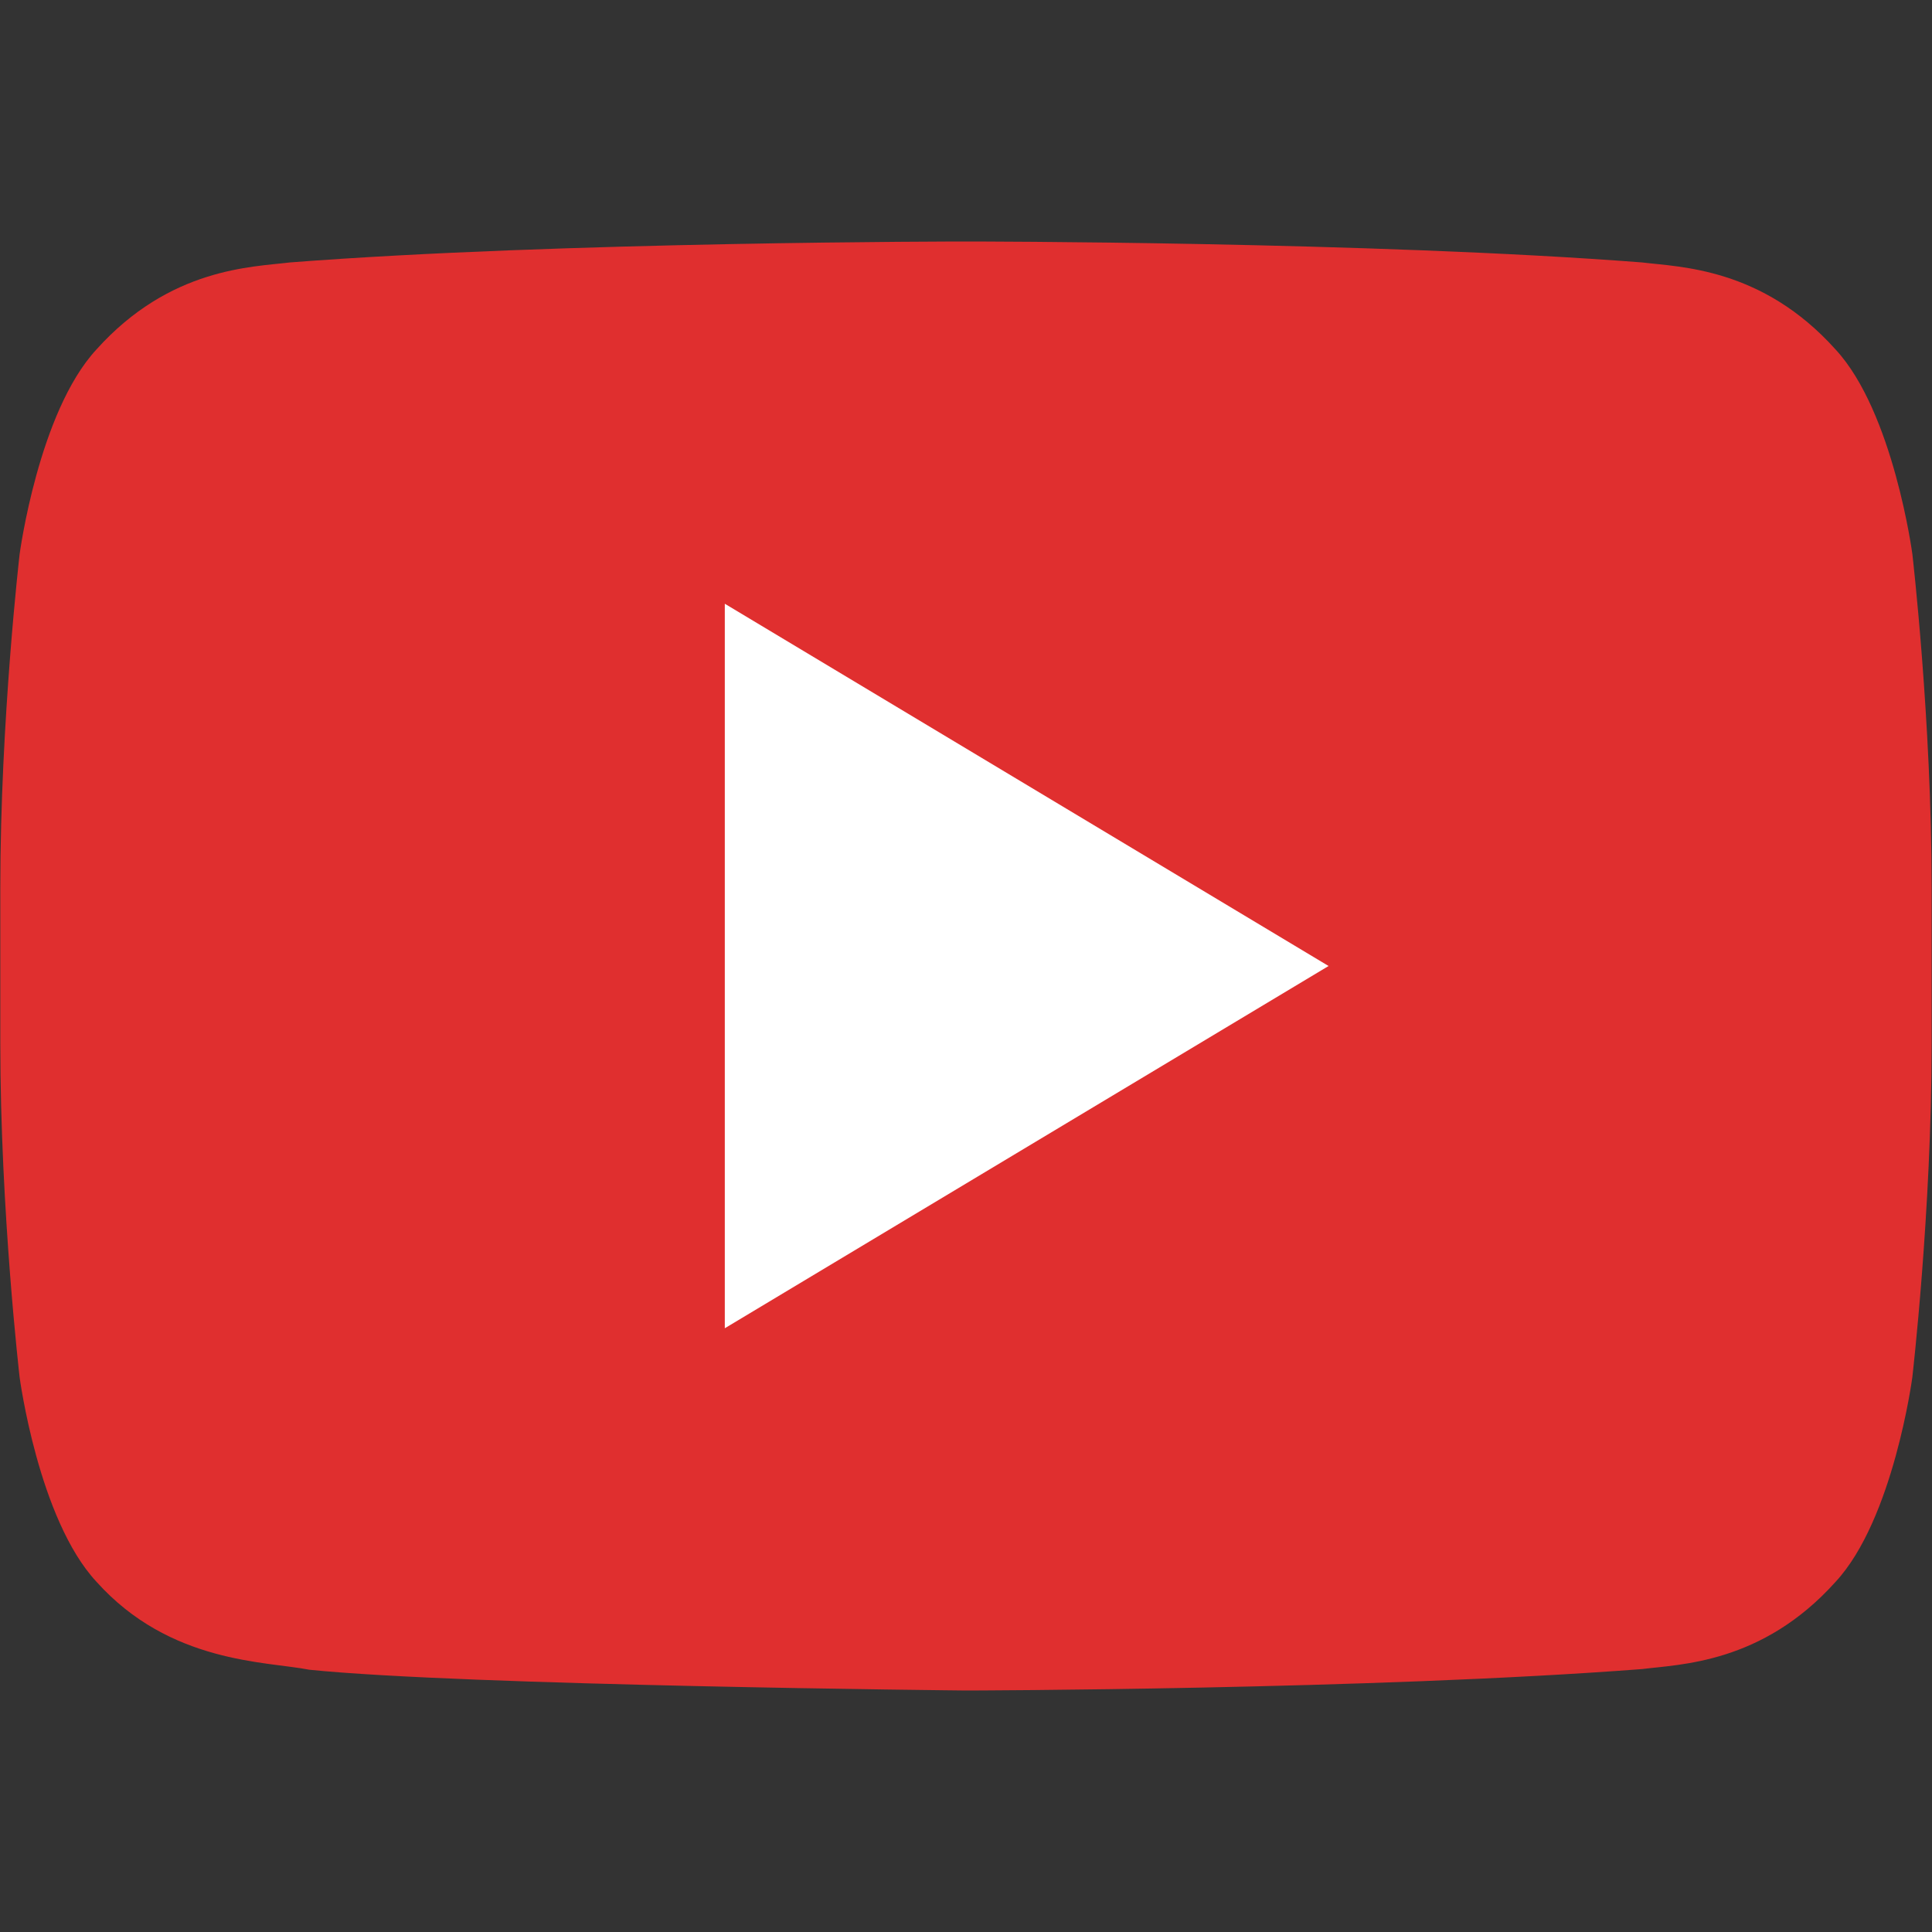 <?xml version="1.0" encoding="utf-8"?>
<!-- Generator: Adobe Illustrator 15.1.0, SVG Export Plug-In . SVG Version: 6.00 Build 0)  -->
<!DOCTYPE svg PUBLIC "-//W3C//DTD SVG 1.1//EN" "http://www.w3.org/Graphics/SVG/1.1/DTD/svg11.dtd">
<svg version="1.1" id="Layer_1" xmlns="http://www.w3.org/2000/svg" xmlns:xlink="http://www.w3.org/1999/xlink" x="0px" y="0px"
	 width="32px" height="32px" viewBox="0 0 32 32" enable-background="new 0 0 32 32" xml:space="preserve">
<rect x="0" y="0" width="32" height="32" fill="#333333" stroke="none"/>
<g>
	<path fill="#E02F2F" d="M31.675,9.179c0,0-0.313-2.353-1.271-3.389c-1.217-1.358-2.58-1.366-3.205-1.443
		C22.722,4,16.007,4,16.007,4h-0.015c0,0-6.715,0-11.191,0.347C4.176,4.424,2.814,4.432,1.596,5.79
		C0.638,6.826,0.325,9.179,0.325,9.179s-0.32,2.761-0.32,5.522v2.588c0,2.764,0.32,5.523,0.32,5.523s0.312,2.352,1.271,3.385
		c1.218,1.359,2.815,1.318,3.527,1.459C7.682,27.919,16,28,16,28s6.722-0.012,11.198-0.355c0.625-0.08,1.988-0.088,3.205-1.445
		c0.959-1.034,1.271-3.387,1.271-3.387s0.32-2.76,0.32-5.522v-2.588C31.995,11.94,31.675,9.179,31.675,9.179z"/>
	<polygon fill="#FFFFFF" points="12.005,10 12.005,22 22.005,16 	"/>
</g>
</svg>
